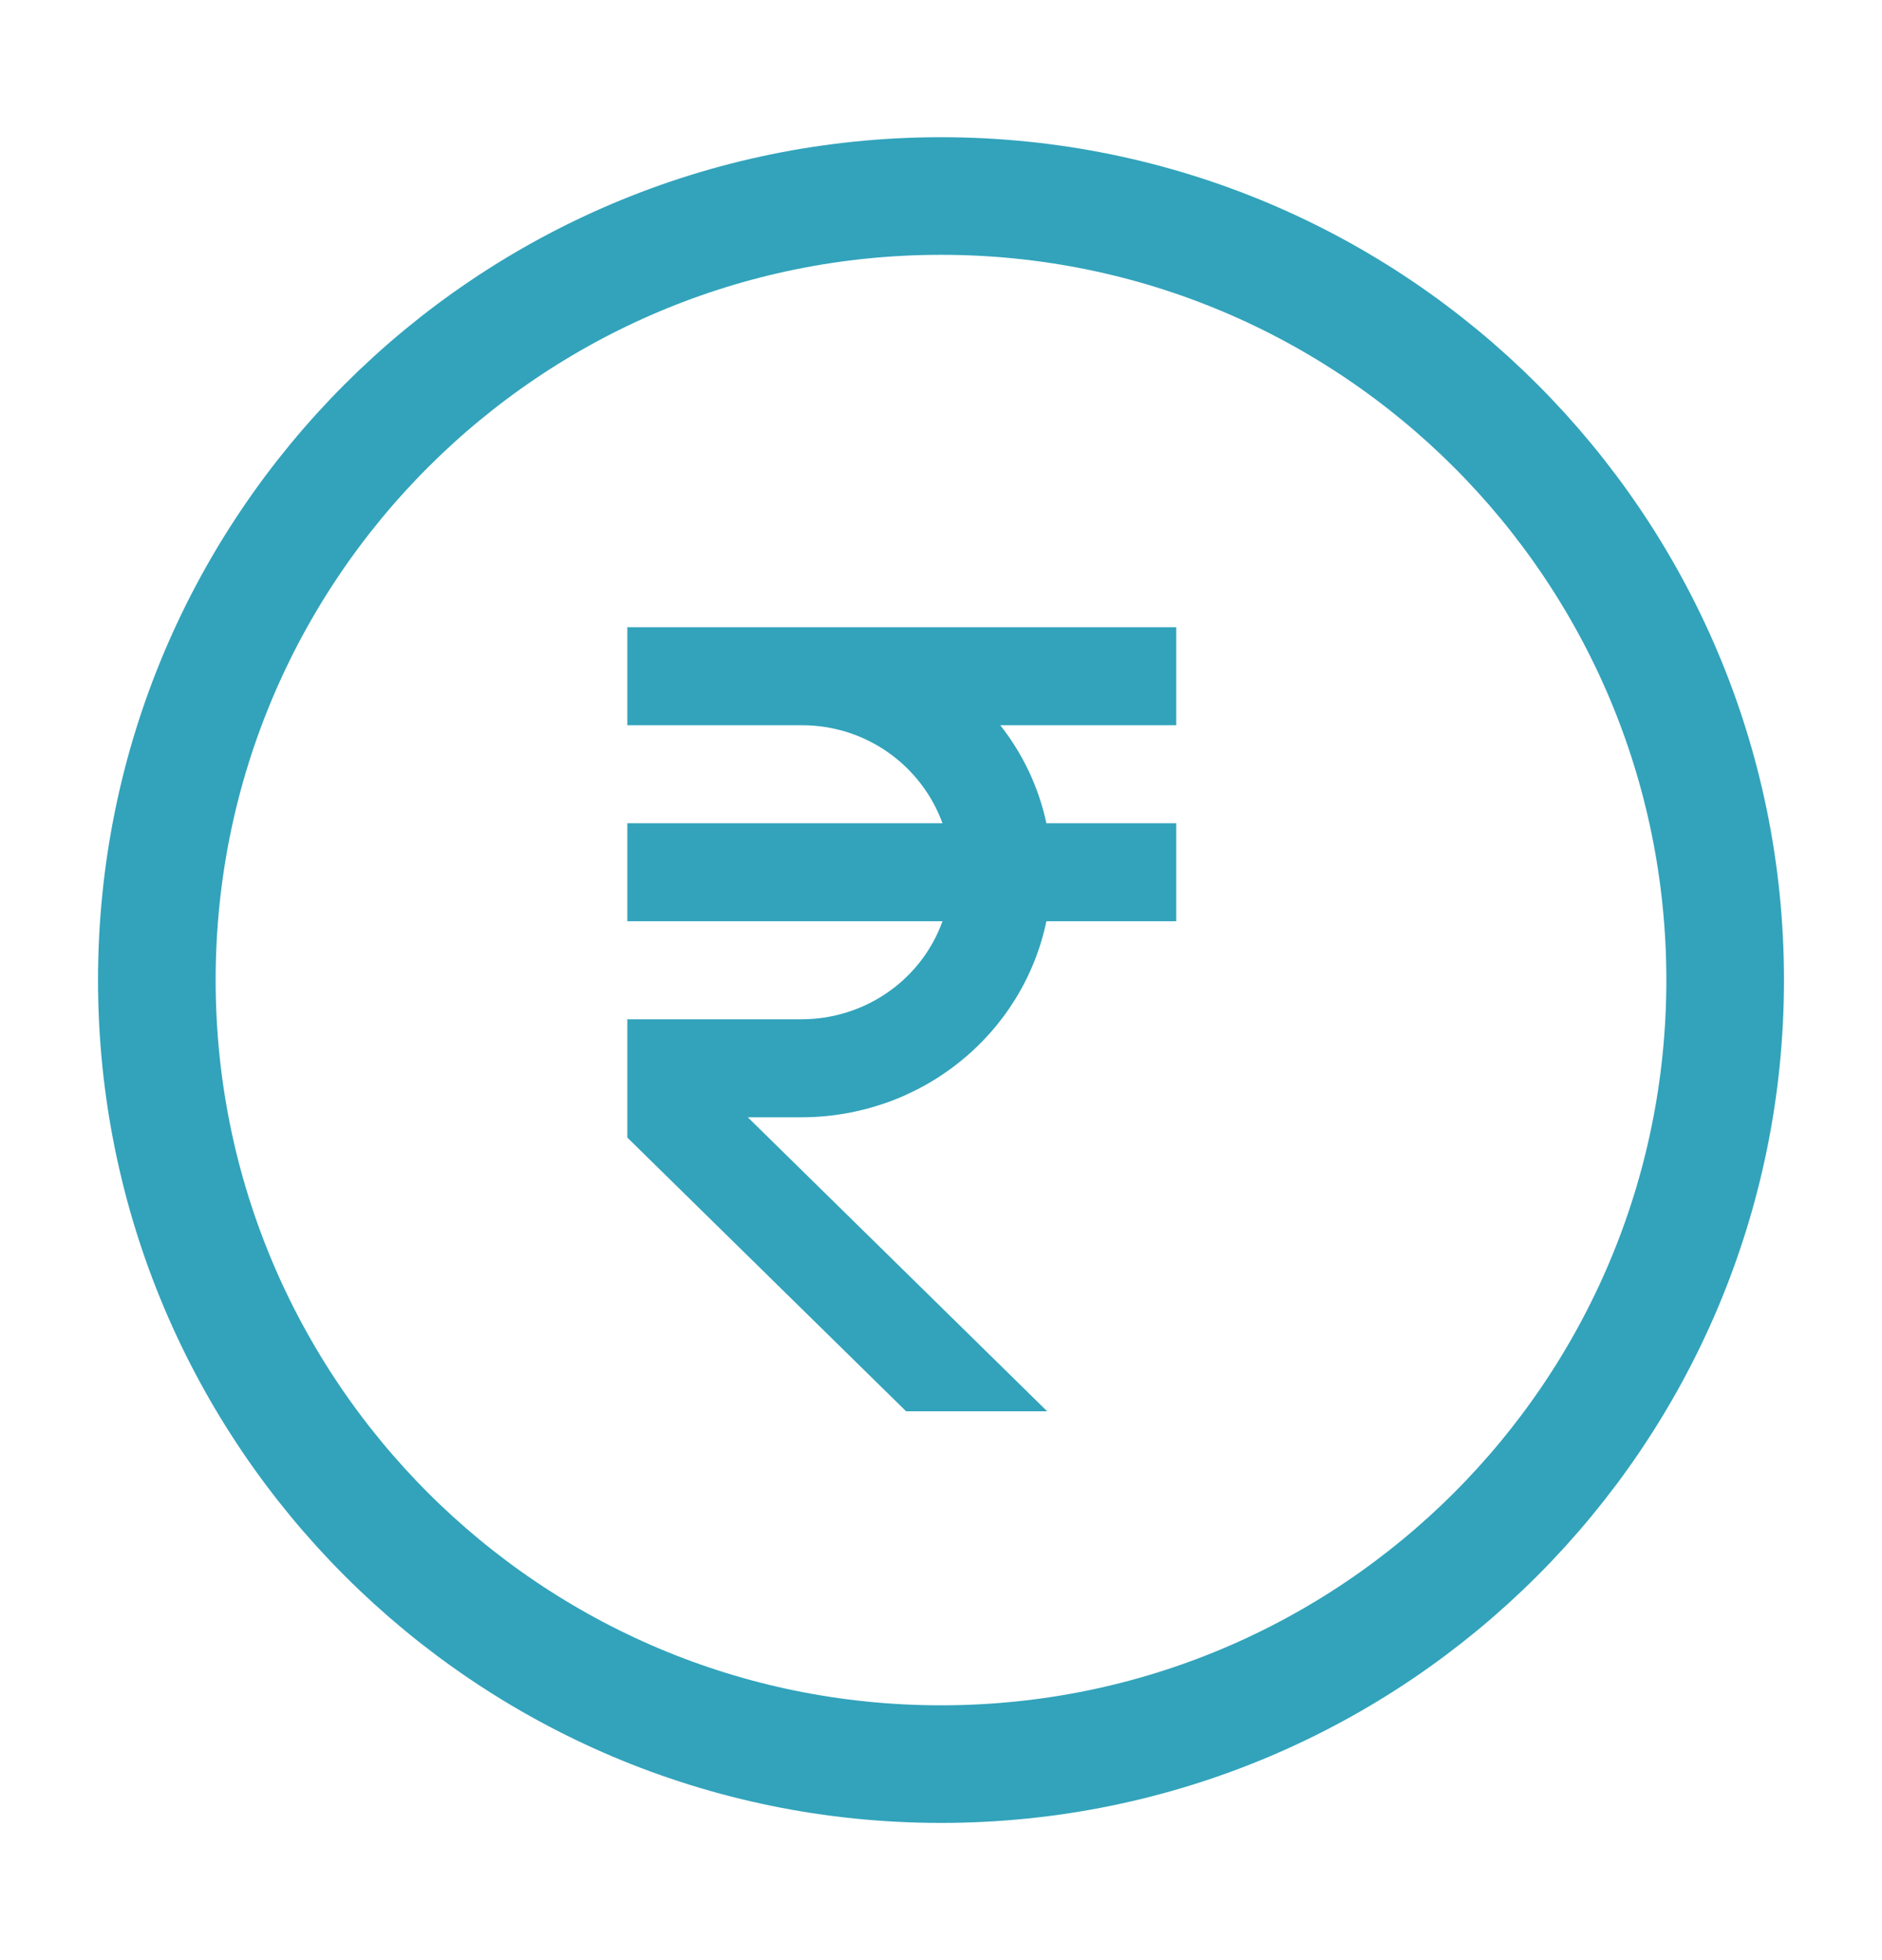 <svg width="24" height="25" viewBox="0 0 24 25" fill="none" xmlns="http://www.w3.org/2000/svg">
<path d="M12 22.5C17.523 22.5 22 18.023 22 12.5C22 6.977 17.523 2.5 12 2.5C6.477 2.5 2 6.977 2 12.5C2 18.023 6.477 22.5 12 22.5Z" stroke="#32A3BB" stroke-width="1.5" stroke-linecap="round" stroke-linejoin="round"/>
<path d="M15 9.25V8H8V9.25H10.227C11.056 9.25 11.755 9.774 12.019 10.5H8V11.75H12.019C11.888 12.114 11.646 12.43 11.325 12.654C11.004 12.878 10.621 12.999 10.227 13H8V14.509L11.555 18H13.354L9.536 14.25H10.227C10.96 14.249 11.671 14 12.238 13.544C12.806 13.089 13.197 12.455 13.344 11.75H15V10.5H13.344C13.247 10.045 13.046 9.618 12.756 9.25H15Z" fill="#32A3BB"/>
</svg>
